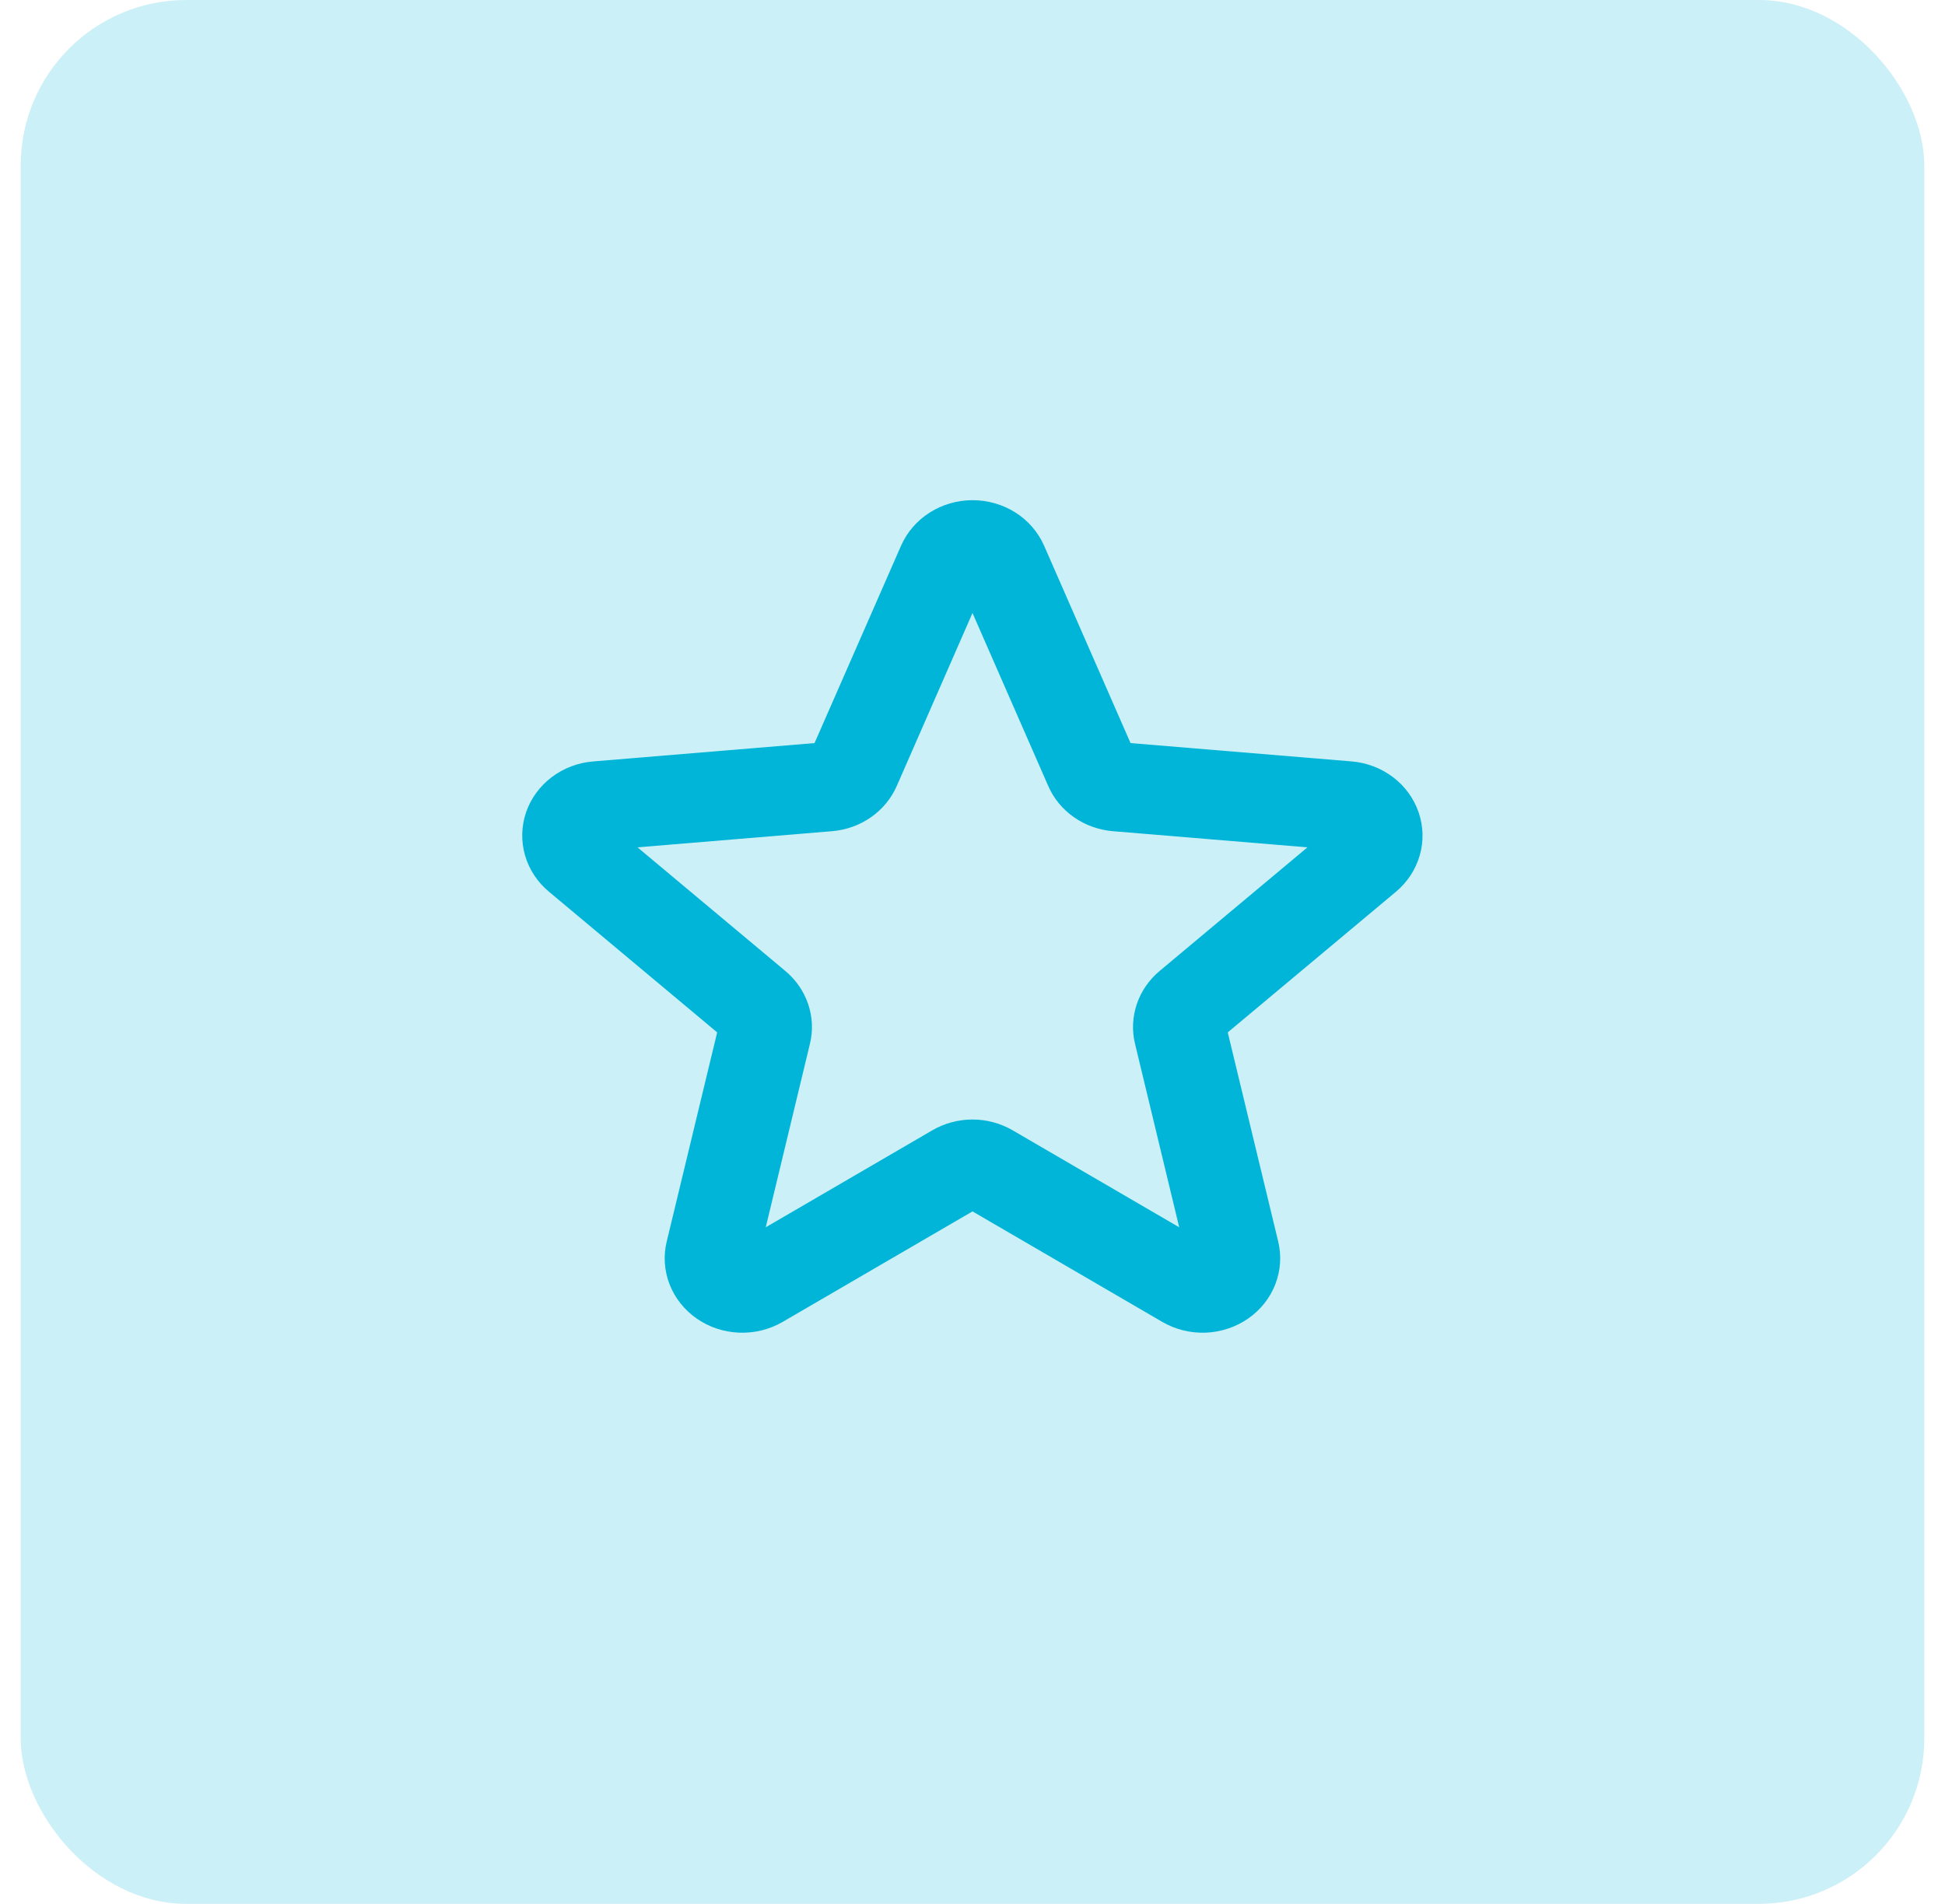 <svg width="47" height="46" viewBox="0 0 47 46" fill="none" xmlns="http://www.w3.org/2000/svg">
<rect opacity="0.2" x="0.5" width="46" height="46" rx="4" fill="#00B5D8"/>
<path d="M34.281 19.63C34.167 19.295 33.953 18.999 33.665 18.78C33.377 18.561 33.029 18.428 32.663 18.397L27.319 17.954L25.228 13.18C25.084 12.855 24.844 12.578 24.537 12.383C24.23 12.189 23.87 12.085 23.502 12.085C23.134 12.085 22.774 12.189 22.468 12.383C22.16 12.578 21.92 12.855 21.776 13.18L19.683 17.954L14.339 18.397C13.971 18.426 13.62 18.559 13.331 18.778C13.041 18.998 12.825 19.295 12.711 19.631C12.597 19.968 12.589 20.329 12.688 20.67C12.787 21.011 12.989 21.316 13.269 21.548L17.33 24.944L16.111 29.997C16.027 30.341 16.052 30.701 16.18 31.032C16.309 31.363 16.537 31.65 16.835 31.858C17.133 32.065 17.489 32.184 17.857 32.199C18.225 32.214 18.59 32.125 18.906 31.943L23.5 29.269L28.093 31.943C28.409 32.125 28.773 32.214 29.142 32.199C29.51 32.183 29.865 32.064 30.163 31.857C30.461 31.649 30.689 31.362 30.817 31.031C30.946 30.7 30.97 30.34 30.887 29.997L29.668 24.944L33.73 21.548C34.008 21.316 34.209 21.01 34.307 20.668C34.406 20.327 34.396 19.966 34.281 19.63ZM28.023 23.459C27.766 23.673 27.575 23.951 27.47 24.261C27.365 24.572 27.35 24.904 27.428 25.222L28.495 29.653L24.47 27.31C24.177 27.14 23.842 27.049 23.5 27.049C23.157 27.049 22.822 27.14 22.529 27.31L18.504 29.653L19.571 25.222C19.649 24.904 19.634 24.572 19.529 24.261C19.424 23.951 19.233 23.673 18.976 23.459L15.405 20.473L20.106 20.083C20.446 20.055 20.772 19.938 21.048 19.745C21.324 19.552 21.539 19.29 21.671 18.988L23.5 14.811L25.329 18.988C25.46 19.29 25.675 19.552 25.951 19.745C26.227 19.938 26.553 20.055 26.893 20.083L31.594 20.473L28.023 23.459Z" fill="#00B5D8"/>
</svg>
